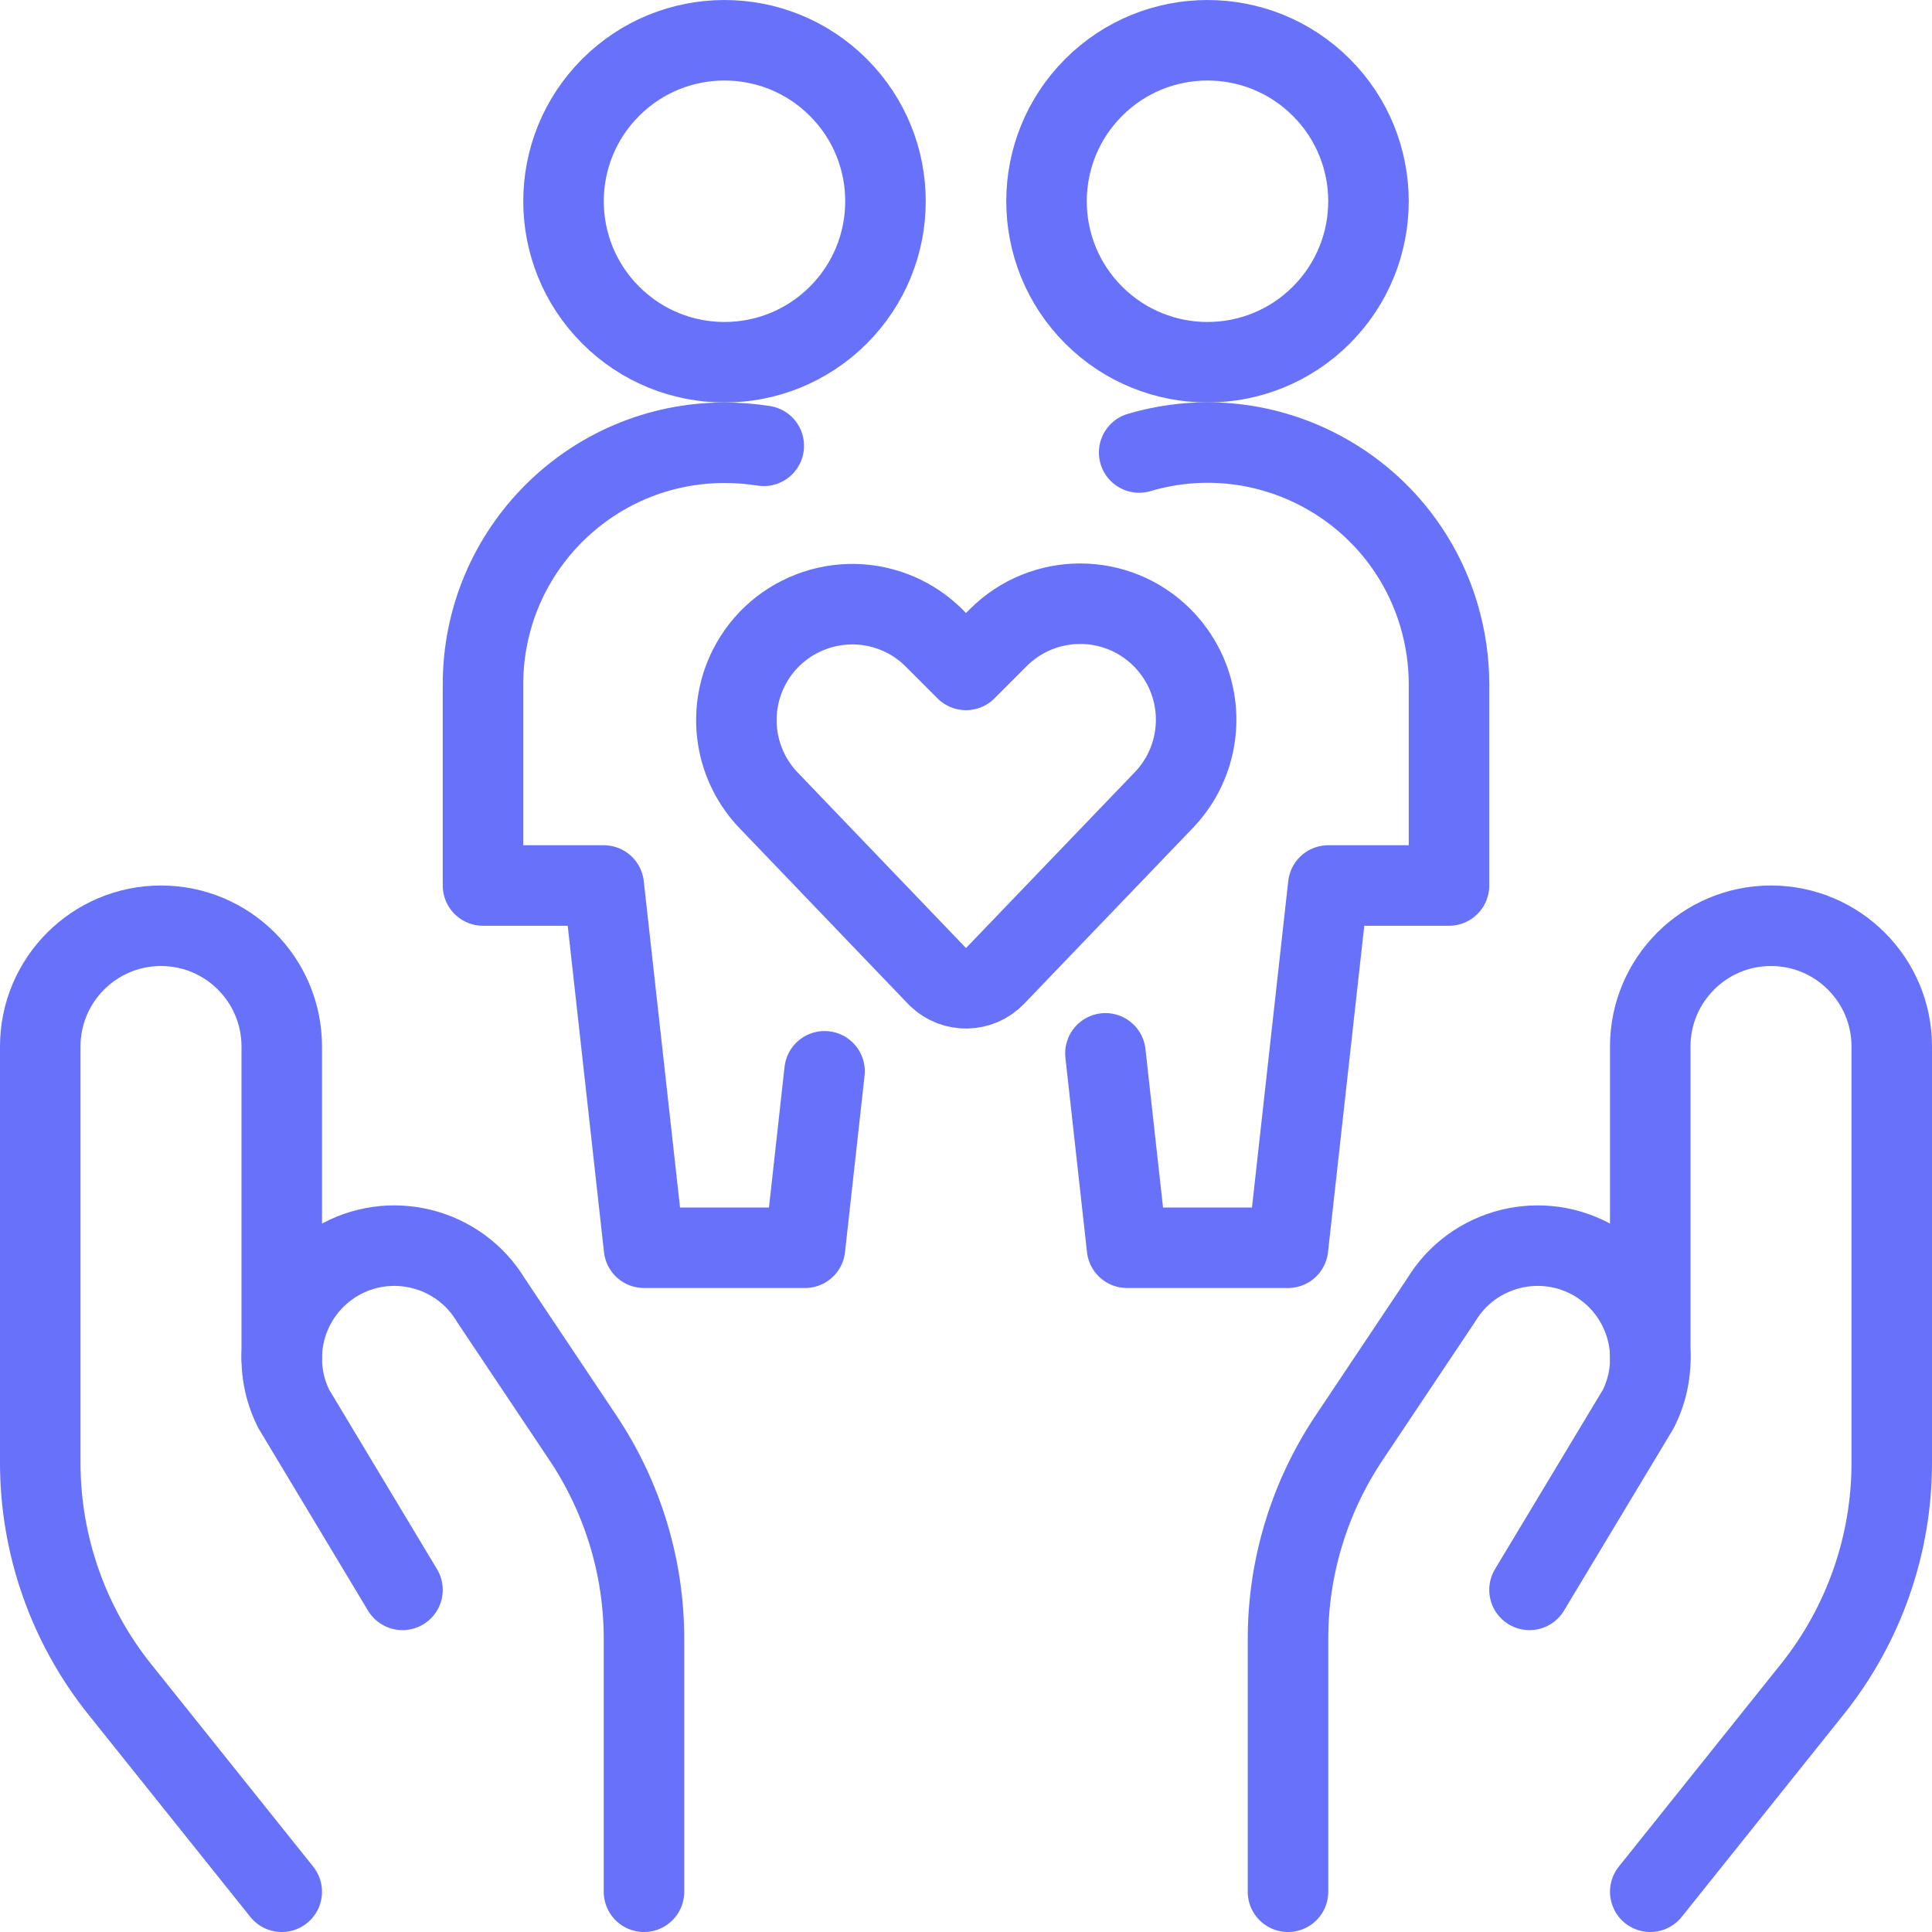 <?xml version="1.0" encoding="UTF-8"?><svg width="96" height="96" version="1.1" viewBox="0 0 96 96" xmlns="http://www.w3.org/2000/svg" xmlns:xlink="http://www.w3.org/1999/xlink"><!--Generated by IJSVG (https://github.com/iconjar/IJSVG)--><g transform="scale(4)"><path fill="none" stroke="#6771F9" stroke-linecap="round" stroke-linejoin="round" stroke-width="1" d="M9.488,5.538l4.20171e-08,6.59689e-09c-0.161,-0.025 -0.325,-0.038 -0.488,-0.038l-1.31134e-07,3.55271e-15c-1.657,7.24234e-08 -3,1.343 -3,3c0,0 0,1.77636e-15 0,1.77636e-15v2.5h1.5l0.5,4.5h2l0.243,-2.192"></path><path fill="none" stroke="#6771F9" stroke-linecap="round" stroke-linejoin="round" stroke-width="1" d="M14.151,5.621l-4.25269e-08,1.25481e-08c1.589,-0.469 3.257,0.439 3.726,2.028c0.081,0.276 0.123,0.563 0.123,0.851v2.5h-1.5l-0.5,4.5h-2l-0.268,-2.415"></path><path fill="none" stroke="#6771F9" stroke-linecap="round" stroke-linejoin="round" stroke-width="1" d="M12.361,12.123l9.02815e-09,-9.42101e-09c-0.191,0.199 -0.508,0.206 -0.707,0.015c-0.005,-0.005 -0.01,-0.01 -0.015,-0.015l-2.074,-2.163l-8.37577e-09,-8.44865e-09c-0.435,-0.439 -0.542,-1.107 -0.265,-1.66v0l8.25096e-08,-1.64502e-07c0.357,-0.711 1.222,-0.998 1.933,-0.642c0.136,0.068 0.259,0.157 0.367,0.264l0.4,0.4l0.4,-0.4l-4.47301e-08,4.47544e-08c0.562,-0.563 1.474,-0.563 2.036,-0.001c0.11,0.11 0.201,0.237 0.271,0.376v0l-4.4764e-08,-8.95797e-08c0.277,0.555 0.168,1.224 -0.27,1.663Z"></path><path fill="none" stroke="#6771F9" stroke-linecap="round" stroke-linejoin="round" stroke-width="1" d="M10.414,1.086c0.781,0.781 0.781,2.047 0,2.828c-0.781,0.781 -2.047,0.781 -2.828,0c-0.781,-0.781 -0.781,-2.047 -8.88178e-16,-2.828c0.781,-0.781 2.047,-0.781 2.828,-4.44089e-16"></path><path fill="none" stroke="#6771F9" stroke-linecap="round" stroke-linejoin="round" stroke-width="1" d="M16.414,1.086c0.781,0.781 0.781,2.047 0,2.828c-0.781,0.781 -2.047,0.781 -2.828,0c-0.781,-0.781 -0.781,-2.047 0,-2.828c0.781,-0.781 2.047,-0.781 2.828,-4.44089e-16"></path><path fill="none" stroke="#6771F9" stroke-linecap="round" stroke-linejoin="round" stroke-width="1" d="M3.5,23.5l-2.014,-2.517l-2.28622e-07,-2.85797e-07c-0.638,-0.798 -0.986,-1.79 -0.986,-2.812v-5.171l1.70974e-14,2.26494e-07c-1.25089e-07,-0.828 0.672,-1.5 1.5,-1.5h2.26494e-07l-6.55671e-08,1.77636e-15c0.828,-3.62117e-08 1.5,0.672 1.5,1.5v3.875"></path><path fill="none" stroke="#6771F9" stroke-linecap="round" stroke-linejoin="round" stroke-width="1" d="M8,23.5v-3.136l2.35151e-08,-2.56618e-05c0.001,-0.89 -0.263,-1.76 -0.757,-2.5l-1.143,-1.71l2.84086e-08,4.73718e-08c-0.398,-0.663 -1.258,-0.878 -1.921,-0.481c-0.019,0.011 -0.038,0.023 -0.056,0.036v0l-5.40915e-08,3.60913e-08c-0.587,0.392 -0.791,1.16 -0.475,1.791l1.352,2.25"></path><path fill="none" stroke="#6771F9" stroke-linecap="round" stroke-linejoin="round" stroke-width="1" d="M20.5,23.5l2.014,-2.517l-1.71246e-08,2.14071e-08c0.638,-0.798 0.986,-1.79 0.986,-2.812v-5.171v0c0,-0.828 -0.672,-1.5 -1.5,-1.5c0,0 -6.00053e-12,0 -6.00053e-12,0v0l-6.55671e-08,1.77636e-15c-0.828,3.62117e-08 -1.5,0.672 -1.5,1.5c0,0 0,1.77636e-15 0,1.77636e-15v3.875"></path><path fill="none" stroke="#6771F9" stroke-linecap="round" stroke-linejoin="round" stroke-width="1" d="M16,23.5v-3.136l-2.33431e-08,-2.54735e-05c-0.001,-0.89 0.263,-1.76 0.757,-2.5l1.143,-1.71l3.73953e-08,-6.23571e-08c0.398,-0.663 1.258,-0.878 1.921,-0.481c0.019,0.011 0.038,0.023 0.056,0.036v0l-4.98073e-08,-3.31865e-08c0.588,0.392 0.792,1.159 0.476,1.791l-1.353,2.25"></path></g></svg>